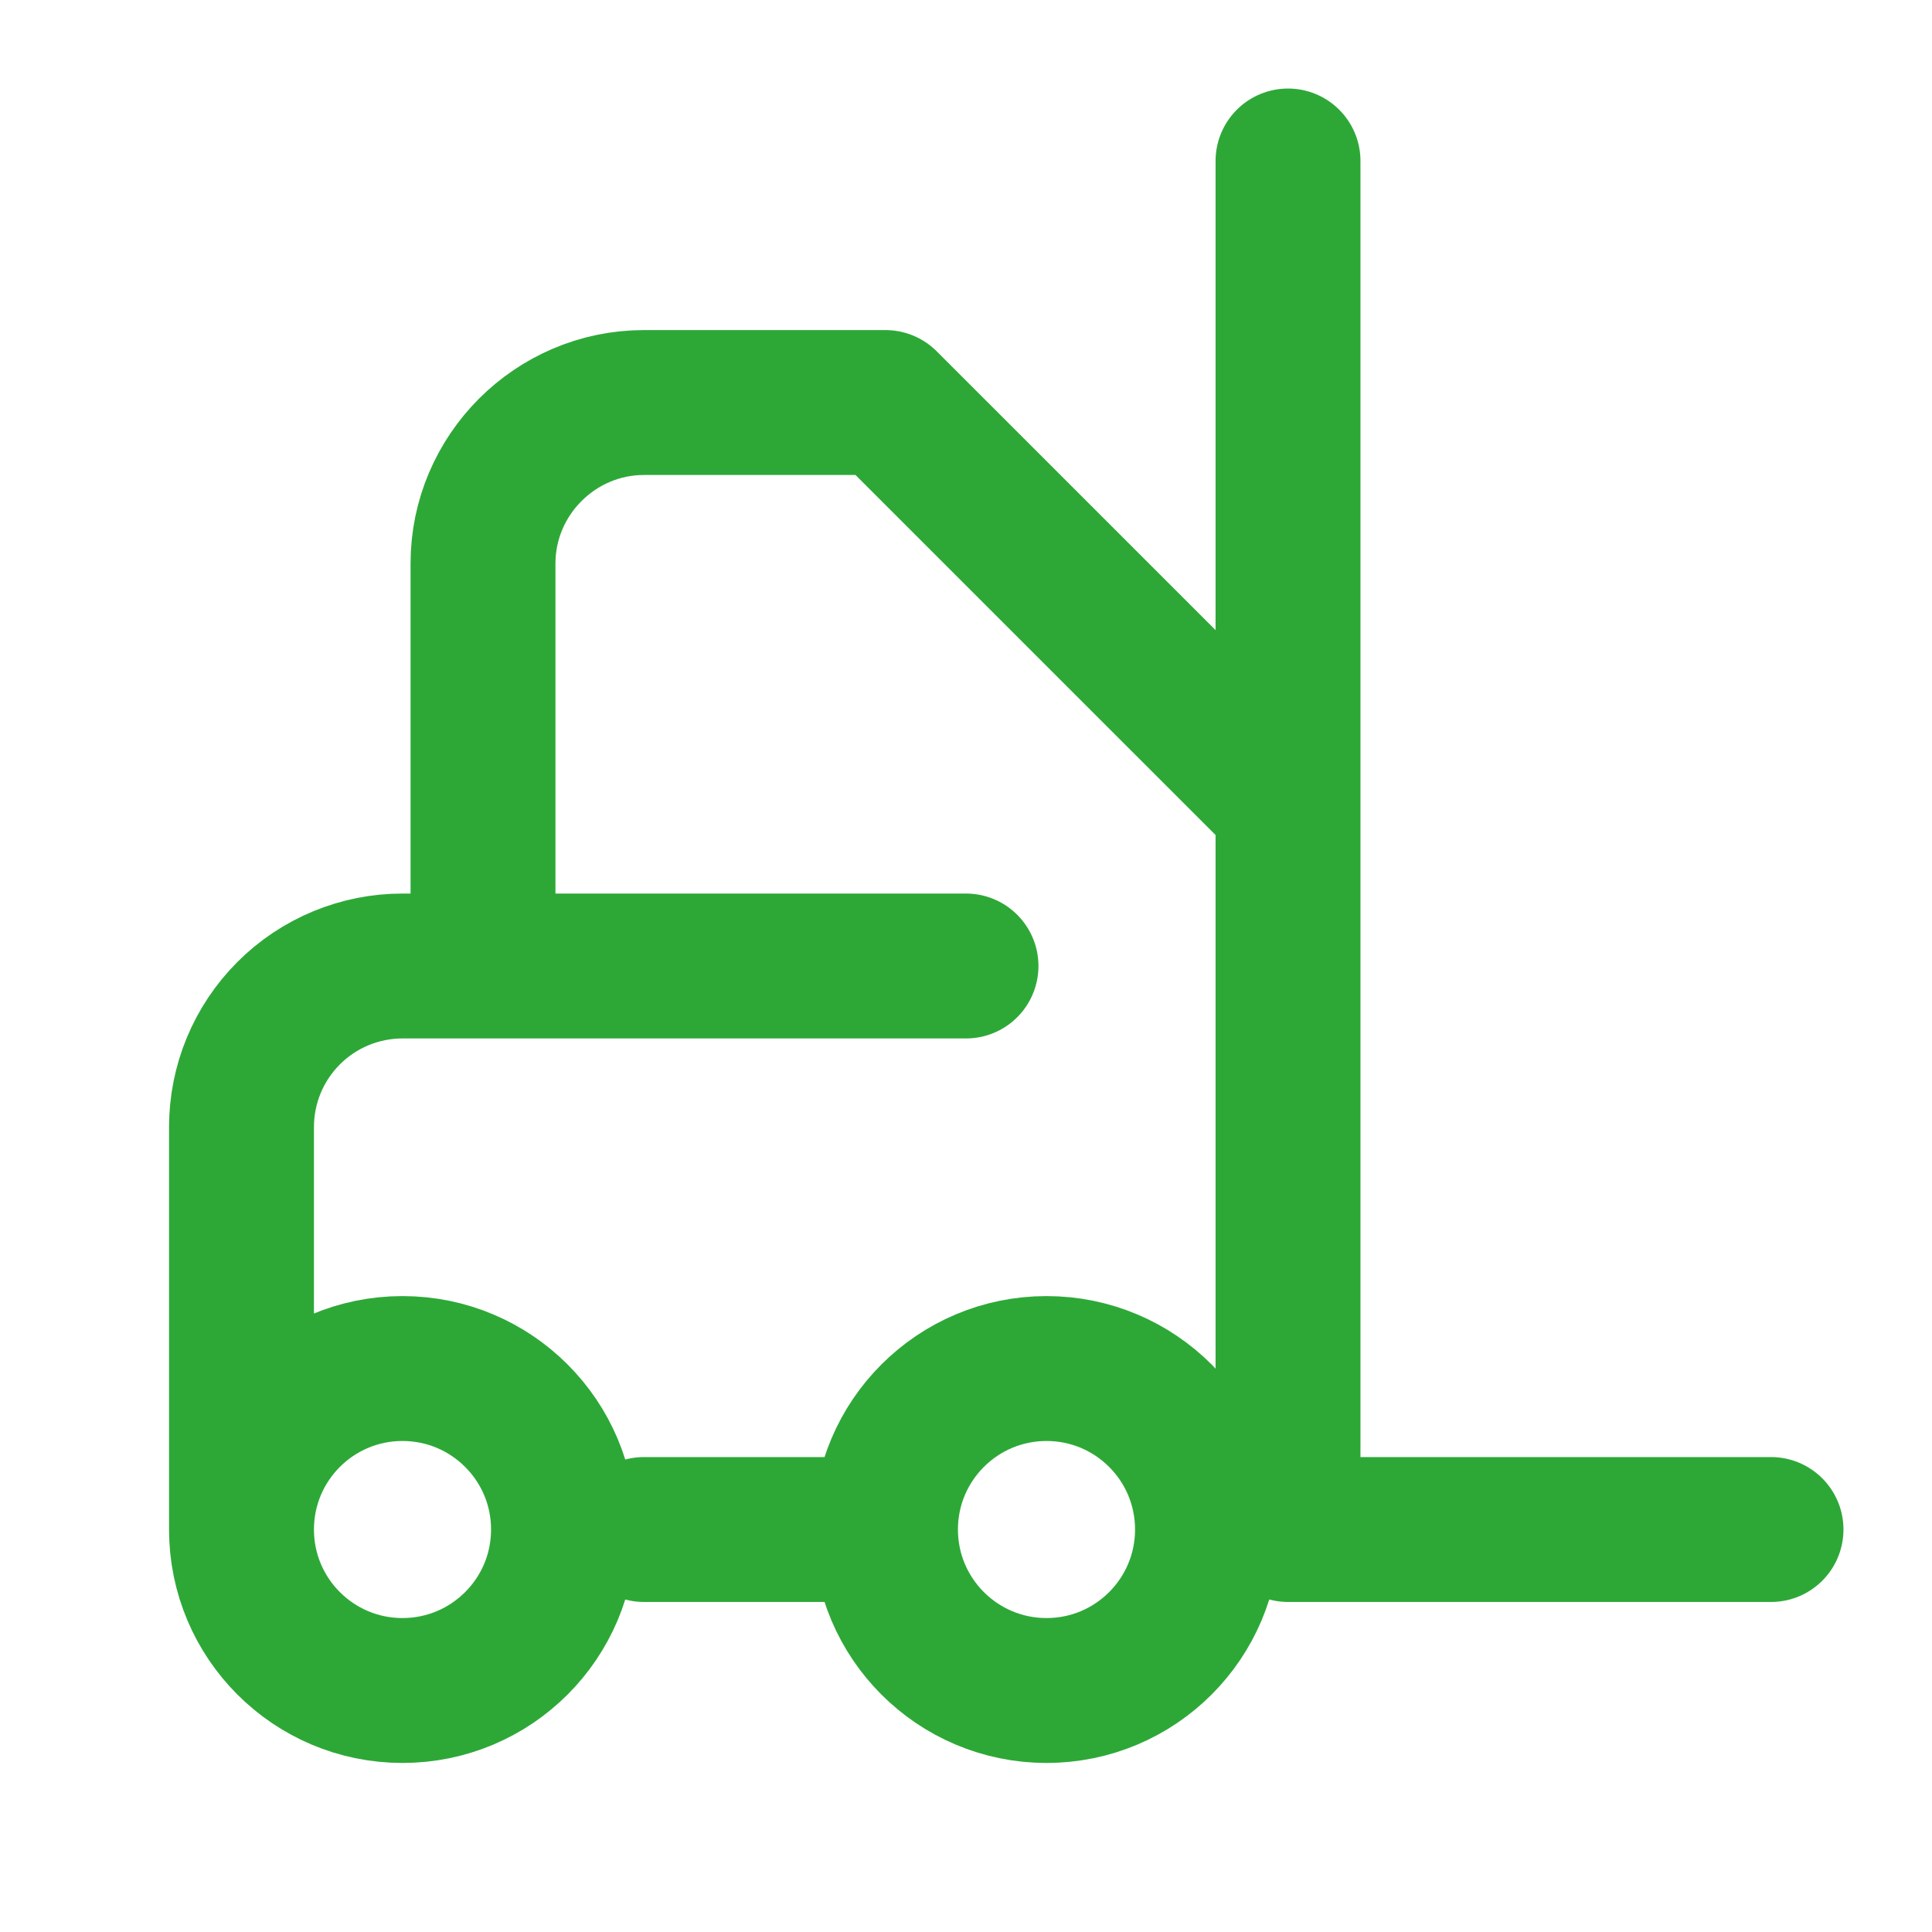<svg width="40" height="40" viewBox="0 0 40 40" fill="none" xmlns="http://www.w3.org/2000/svg">
<path d="M20 20H8.333C7.449 20 6.601 20.351 5.976 20.977C5.351 21.602 5 22.449 5 23.334V31.667M5 31.667C5 33.508 6.492 35 8.333 35C10.174 35 11.667 33.508 11.667 31.667C11.667 29.826 10.174 28.334 8.333 28.334C6.492 28.334 5 29.826 5 31.667ZM18.333 31.667C18.333 33.508 19.826 35 21.667 35C23.508 35 25 33.508 25 31.667C25 29.826 23.508 28.334 21.667 28.334C19.826 28.334 18.333 29.826 18.333 31.667ZM18.333 31.667H13.333M26.667 3.333V31.667H36.667M10 20V11.667C10 9.834 11.5 8.334 13.333 8.334H18.333L26.667 16.667" stroke="#2DA837" stroke-width="3" stroke-linecap="round" stroke-linejoin="round"/>
</svg>
